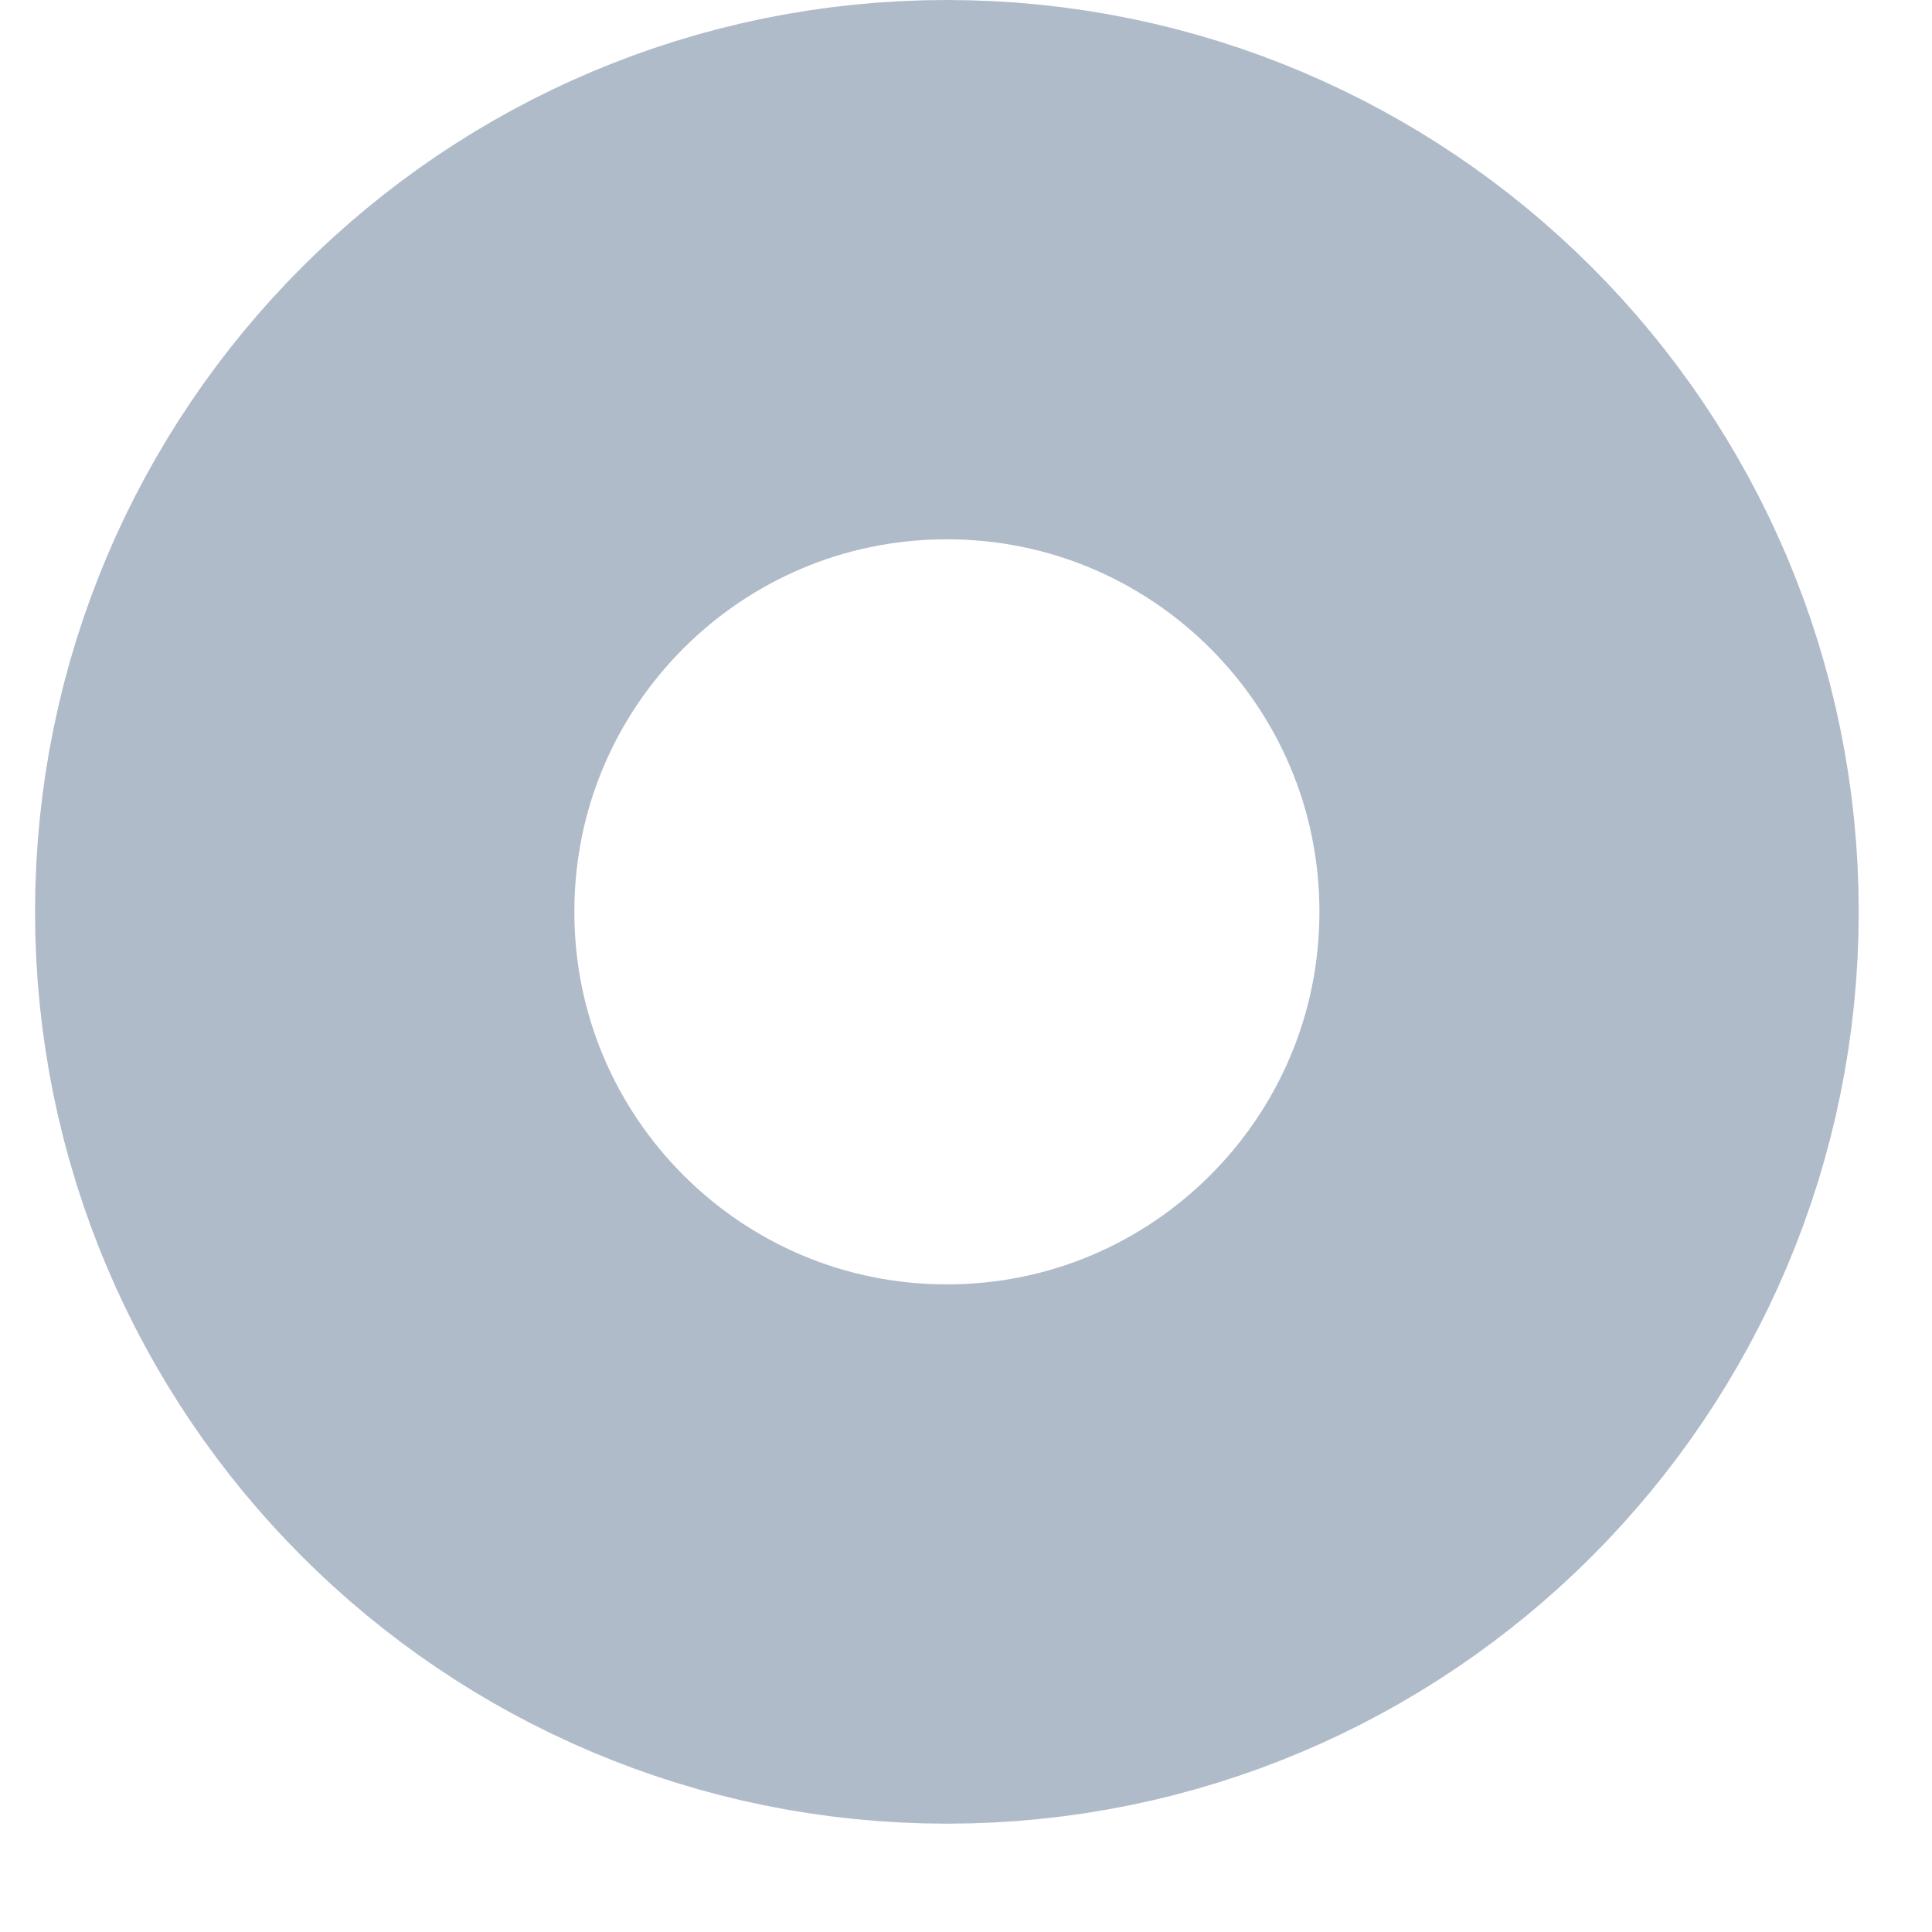 <svg width="14" height="14" viewBox="0 0 14 14" fill="none" xmlns="http://www.w3.org/2000/svg">
<path id="Ellipse 2021" d="M11.515 6.607C11.515 9.177 9.431 11.261 6.861 11.261C4.291 11.261 2.208 9.177 2.208 6.607C2.208 4.037 4.291 1.954 6.861 1.954C9.431 1.954 11.515 4.037 11.515 6.607Z" stroke="#B0BBCA" stroke-width="3.908"/>
</svg>
